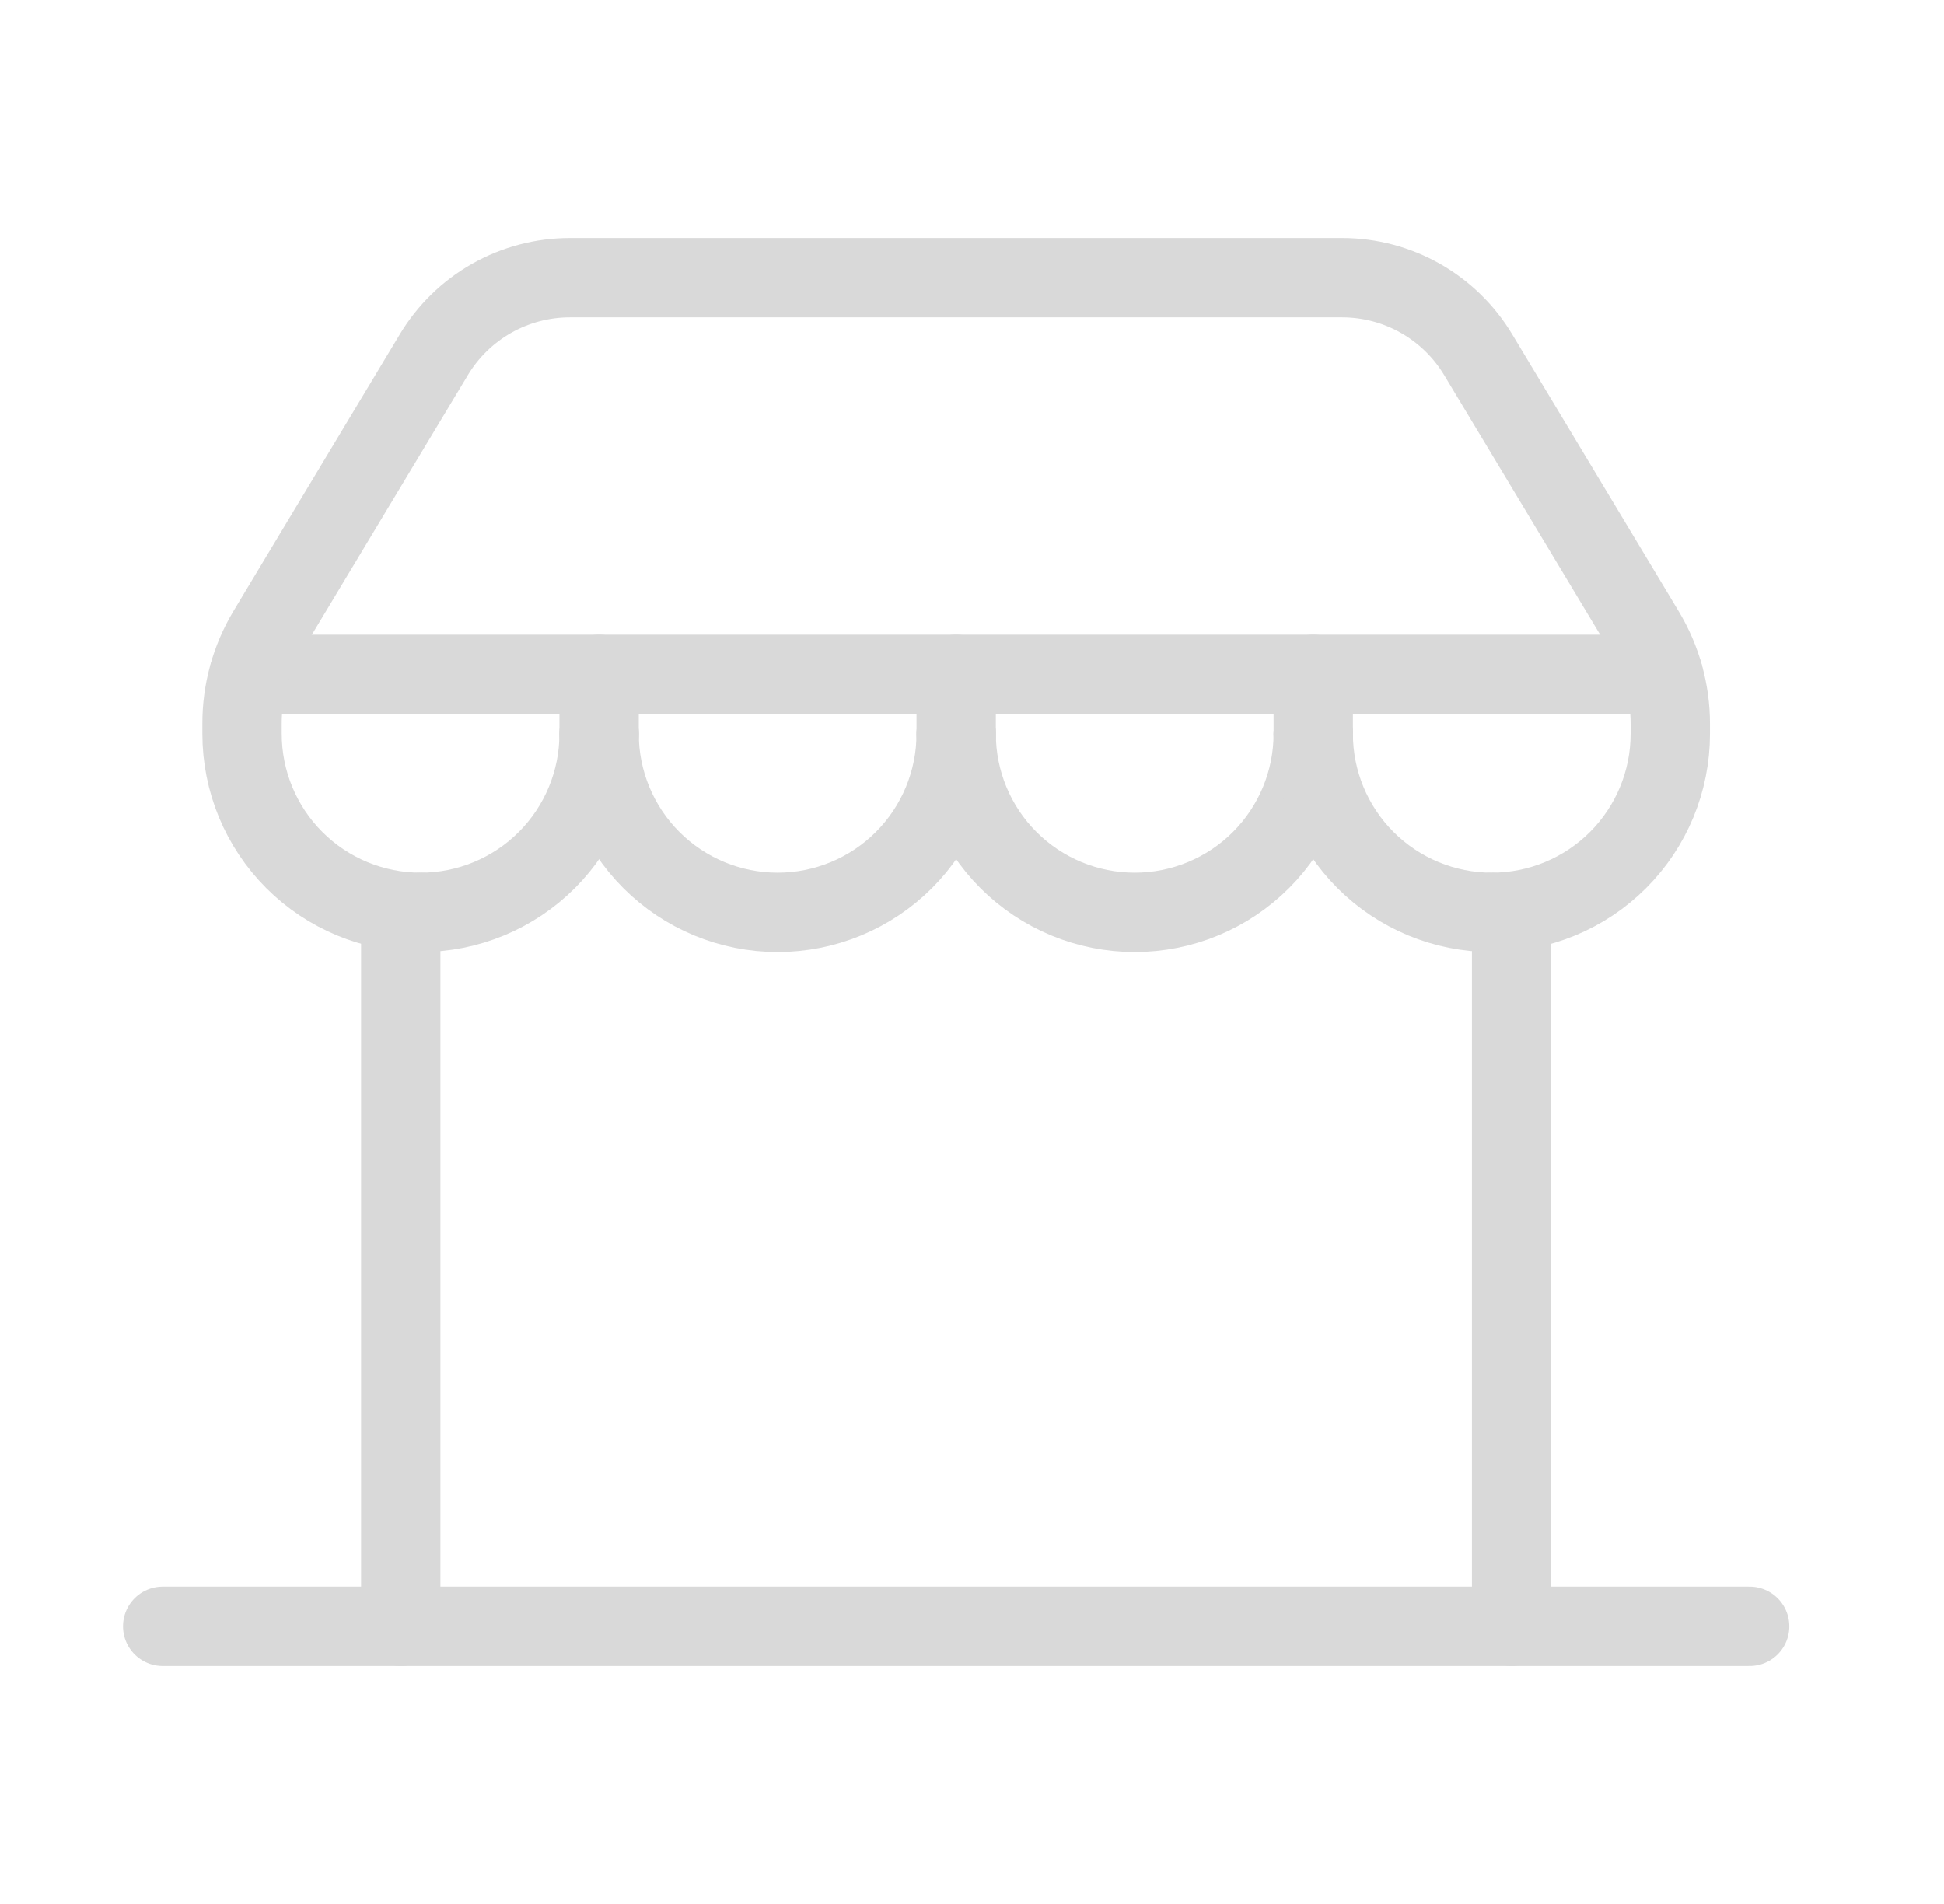 <svg width="49" height="48" viewBox="0 0 49 48" fill="none" xmlns="http://www.w3.org/2000/svg">
    <path d="M15.101 18.5C15.101 19.694 14.627 20.838 13.783 21.682C12.939 22.526 11.795 23 10.601 23"
        stroke="#D9D9D9" stroke-width="2" stroke-linecap="round" stroke-linejoin="round" />
    <path
        d="M24.101 18.5C24.101 19.694 23.627 20.838 22.783 21.682C21.939 22.526 20.795 23 19.601 23C18.408 23 17.263 22.526 16.419 21.682C15.575 20.838 15.101 19.694 15.101 18.5"
        stroke="#D9D9D9" stroke-width="2" stroke-linecap="round" stroke-linejoin="round" />
    <path
        d="M33.101 18.5C33.101 19.694 32.627 20.838 31.783 21.682C30.939 22.526 29.795 23 28.601 23C27.408 23 26.263 22.526 25.419 21.682C24.575 20.838 24.101 19.694 24.101 18.5"
        stroke="#D9D9D9" stroke-width="2" stroke-linecap="round" stroke-linejoin="round" />
    <path d="M37.601 23C36.408 23 35.263 22.526 34.419 21.682C33.575 20.838 33.101 19.694 33.101 18.5"
        stroke="#D9D9D9" stroke-width="2" stroke-linecap="round" stroke-linejoin="round" />
    <path d="M38.101 23L38.101 41" stroke="#D9D9D9" stroke-width="2" stroke-linecap="round"
        stroke-linejoin="round" />
    <path d="M44.101 41H4.101" stroke="#D9D9D9" stroke-width="2" stroke-linecap="round" stroke-linejoin="round" />
    <path d="M10.101 23L10.101 41" stroke="#D9D9D9" stroke-width="2" stroke-linecap="round"
        stroke-linejoin="round" />
    <path d="M15.101 18.5V17" stroke="#D9D9D9" stroke-width="2" stroke-linecap="round" stroke-linejoin="round" />
    <path d="M24.101 18.5V17" stroke="#D9D9D9" stroke-width="2" stroke-linecap="round" stroke-linejoin="round" />
    <path d="M33.101 18.5V17" stroke="#D9D9D9" stroke-width="2" stroke-linecap="round" stroke-linejoin="round" />
    <path d="M41.923 17H6.279" stroke="#D9D9D9" stroke-width="2" stroke-linecap="round" stroke-linejoin="round" />
    <path
        d="M37.601 23C38.795 23 39.939 22.526 40.783 21.682C41.627 20.838 42.101 19.694 42.101 18.5V18.246C42.101 17.431 41.879 16.631 41.459 15.932L37.259 8.942C36.904 8.351 36.403 7.862 35.803 7.521C35.204 7.181 34.527 7.002 33.837 7H14.365C13.675 7 12.995 7.179 12.394 7.519C11.793 7.86 11.291 8.35 10.935 8.942L6.735 15.932C6.318 16.632 6.099 17.431 6.101 18.246V18.5C6.101 19.694 6.575 20.838 7.419 21.682C8.263 22.526 9.408 23 10.601 23V23"
        stroke="#D9D9D9" stroke-width="2" stroke-linecap="round" stroke-linejoin="round" />
</svg>
